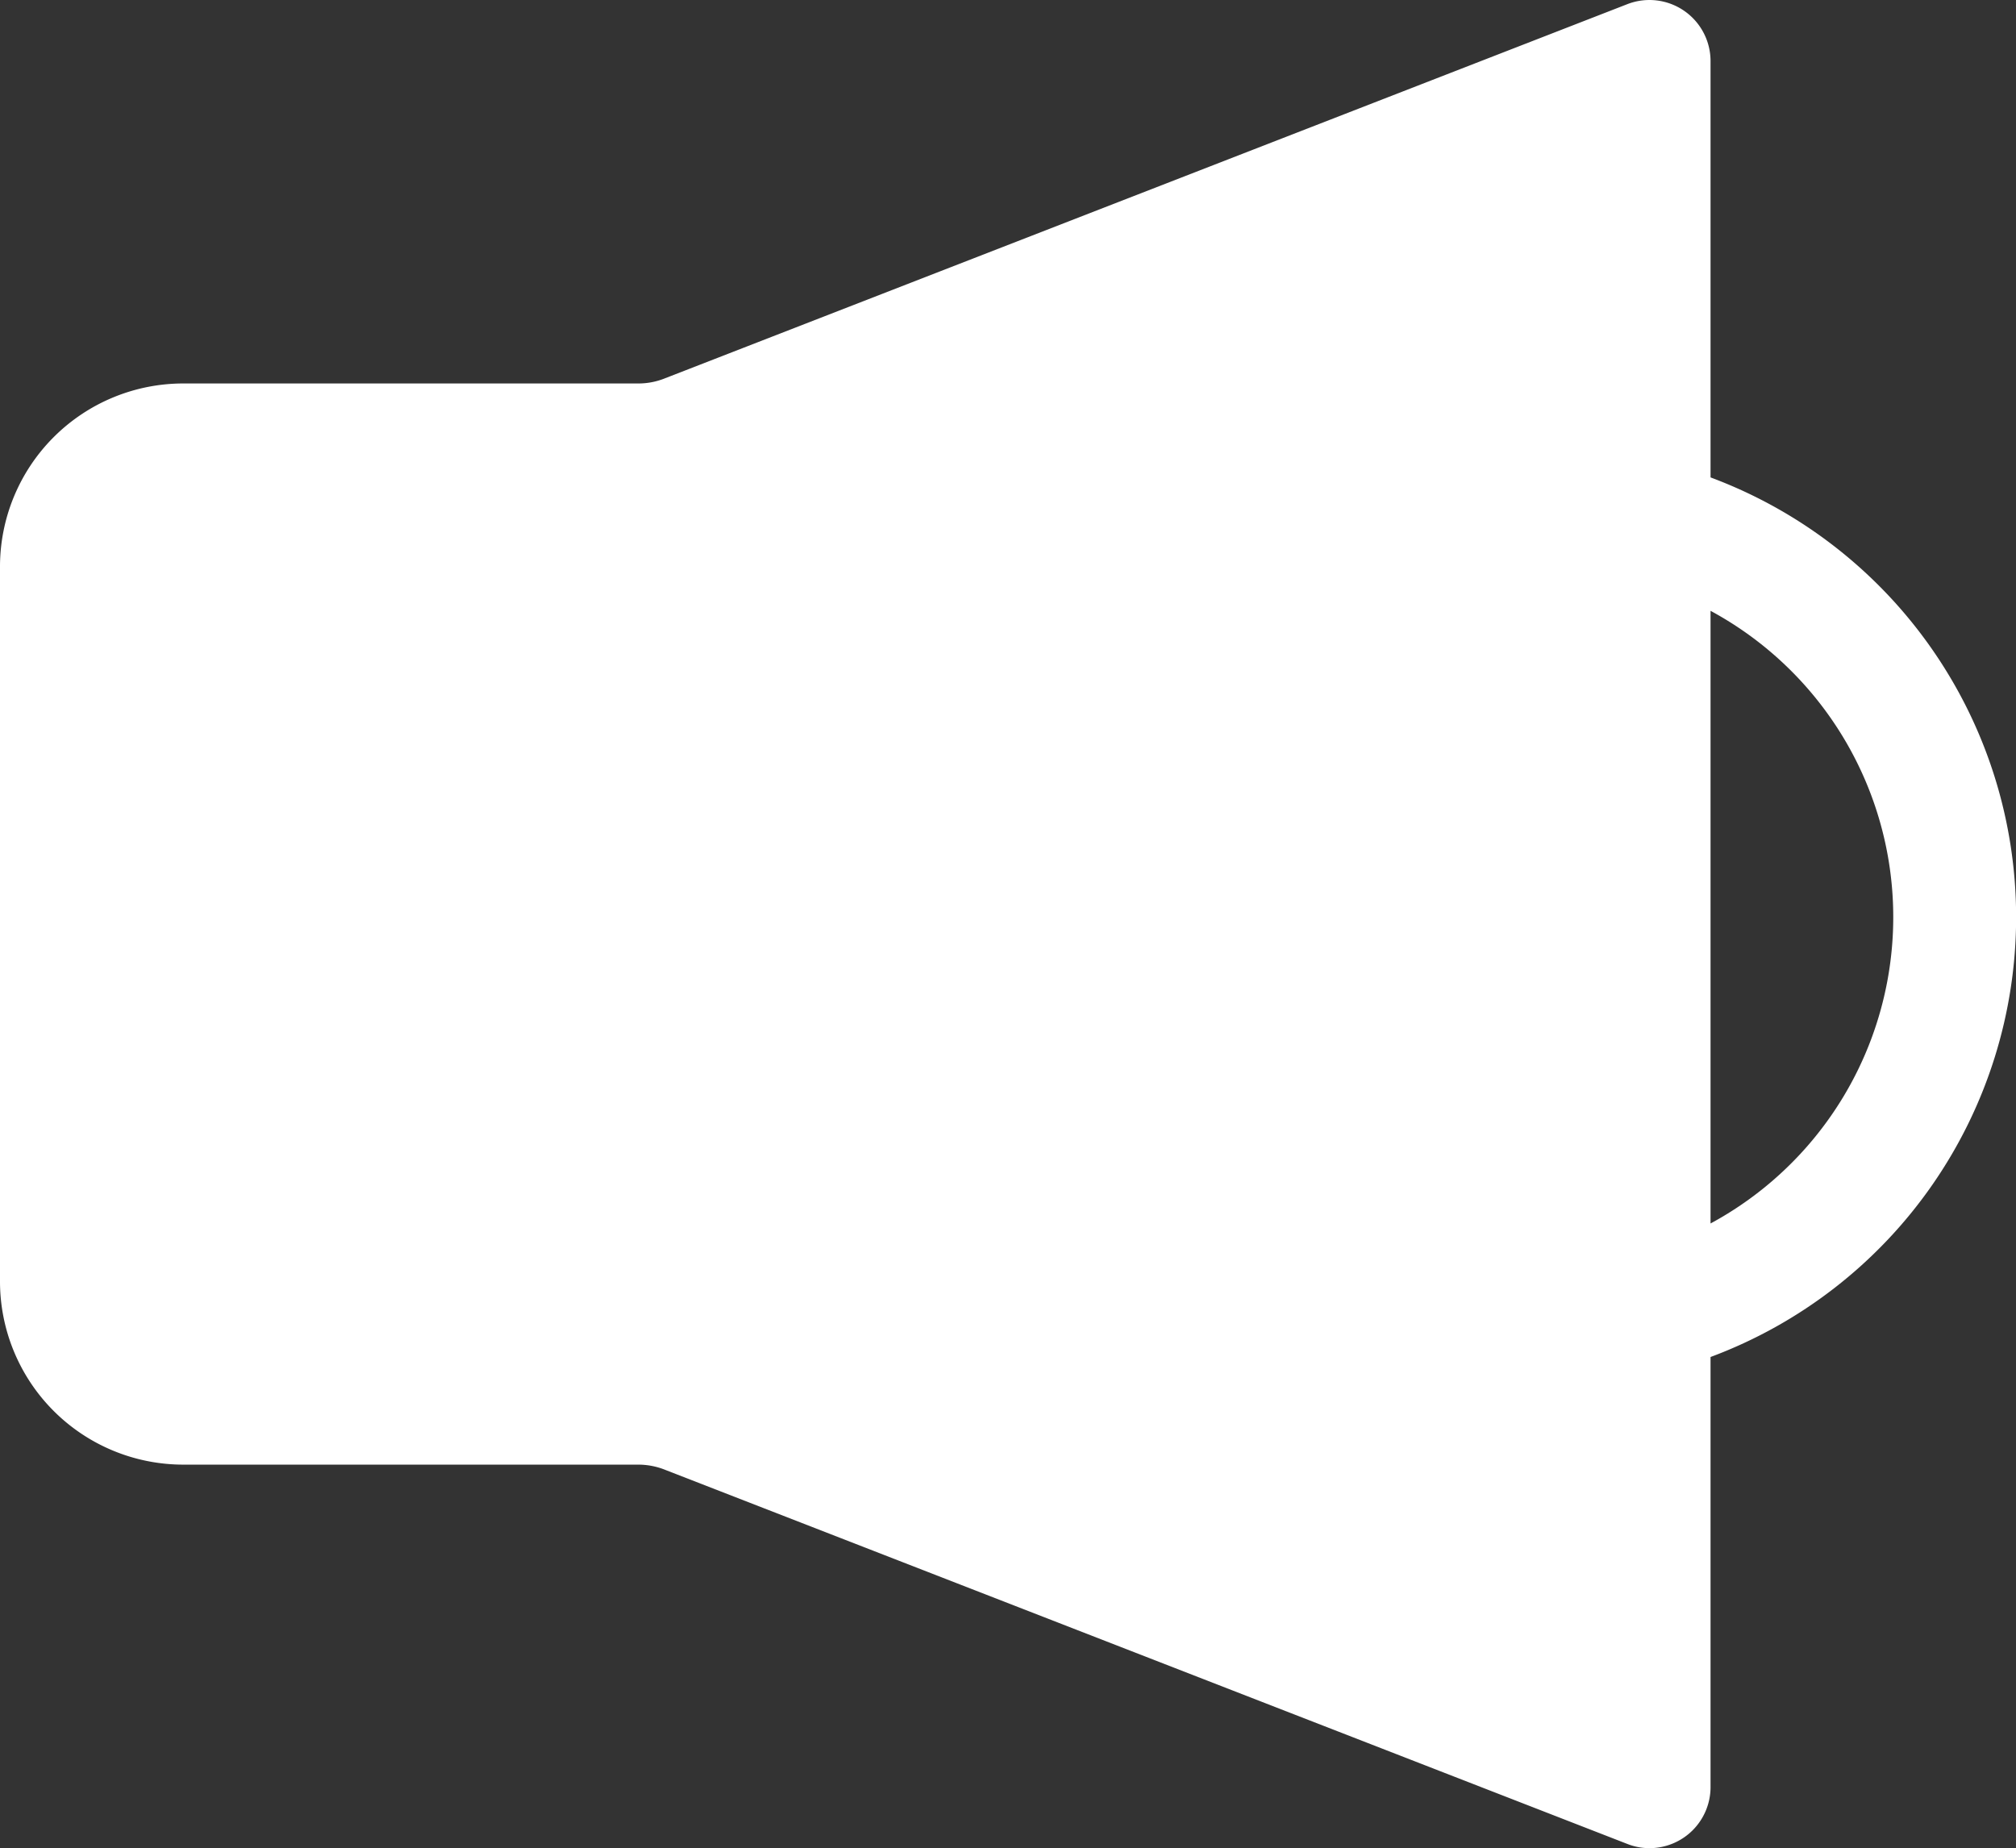 <svg xmlns="http://www.w3.org/2000/svg" xmlns:xlink="http://www.w3.org/1999/xlink" width="33" height="30.257" viewBox="0 0 33 30.257"><rect x="0" y="0" width="33" height="30.257" fill="#333333" stroke="none"/><defs><clipPath id="a"><rect width="33" height="30.257" transform="translate(0 0)" fill="#fff"/></clipPath></defs><g transform="translate(0 0)"><g clip-path="url(#a)"><path d="M28,7.818V1A1,1,0,0,0,26.638.068L10.886,6.193a1.159,1.159,0,0,1-.436.085H3a3,3,0,0,0-3,3v11.7a3,3,0,0,0,3,3h7.45a1.192,1.192,0,0,1,.445.088l15.743,6.122a.986.986,0,0,0,.362.069,1,1,0,0,0,1-1V22.216a7.683,7.683,0,0,0,0-14.4M28,20.03V10A5.7,5.7,0,0,1,28,20.03" fill="#fff"/></g></g></svg>